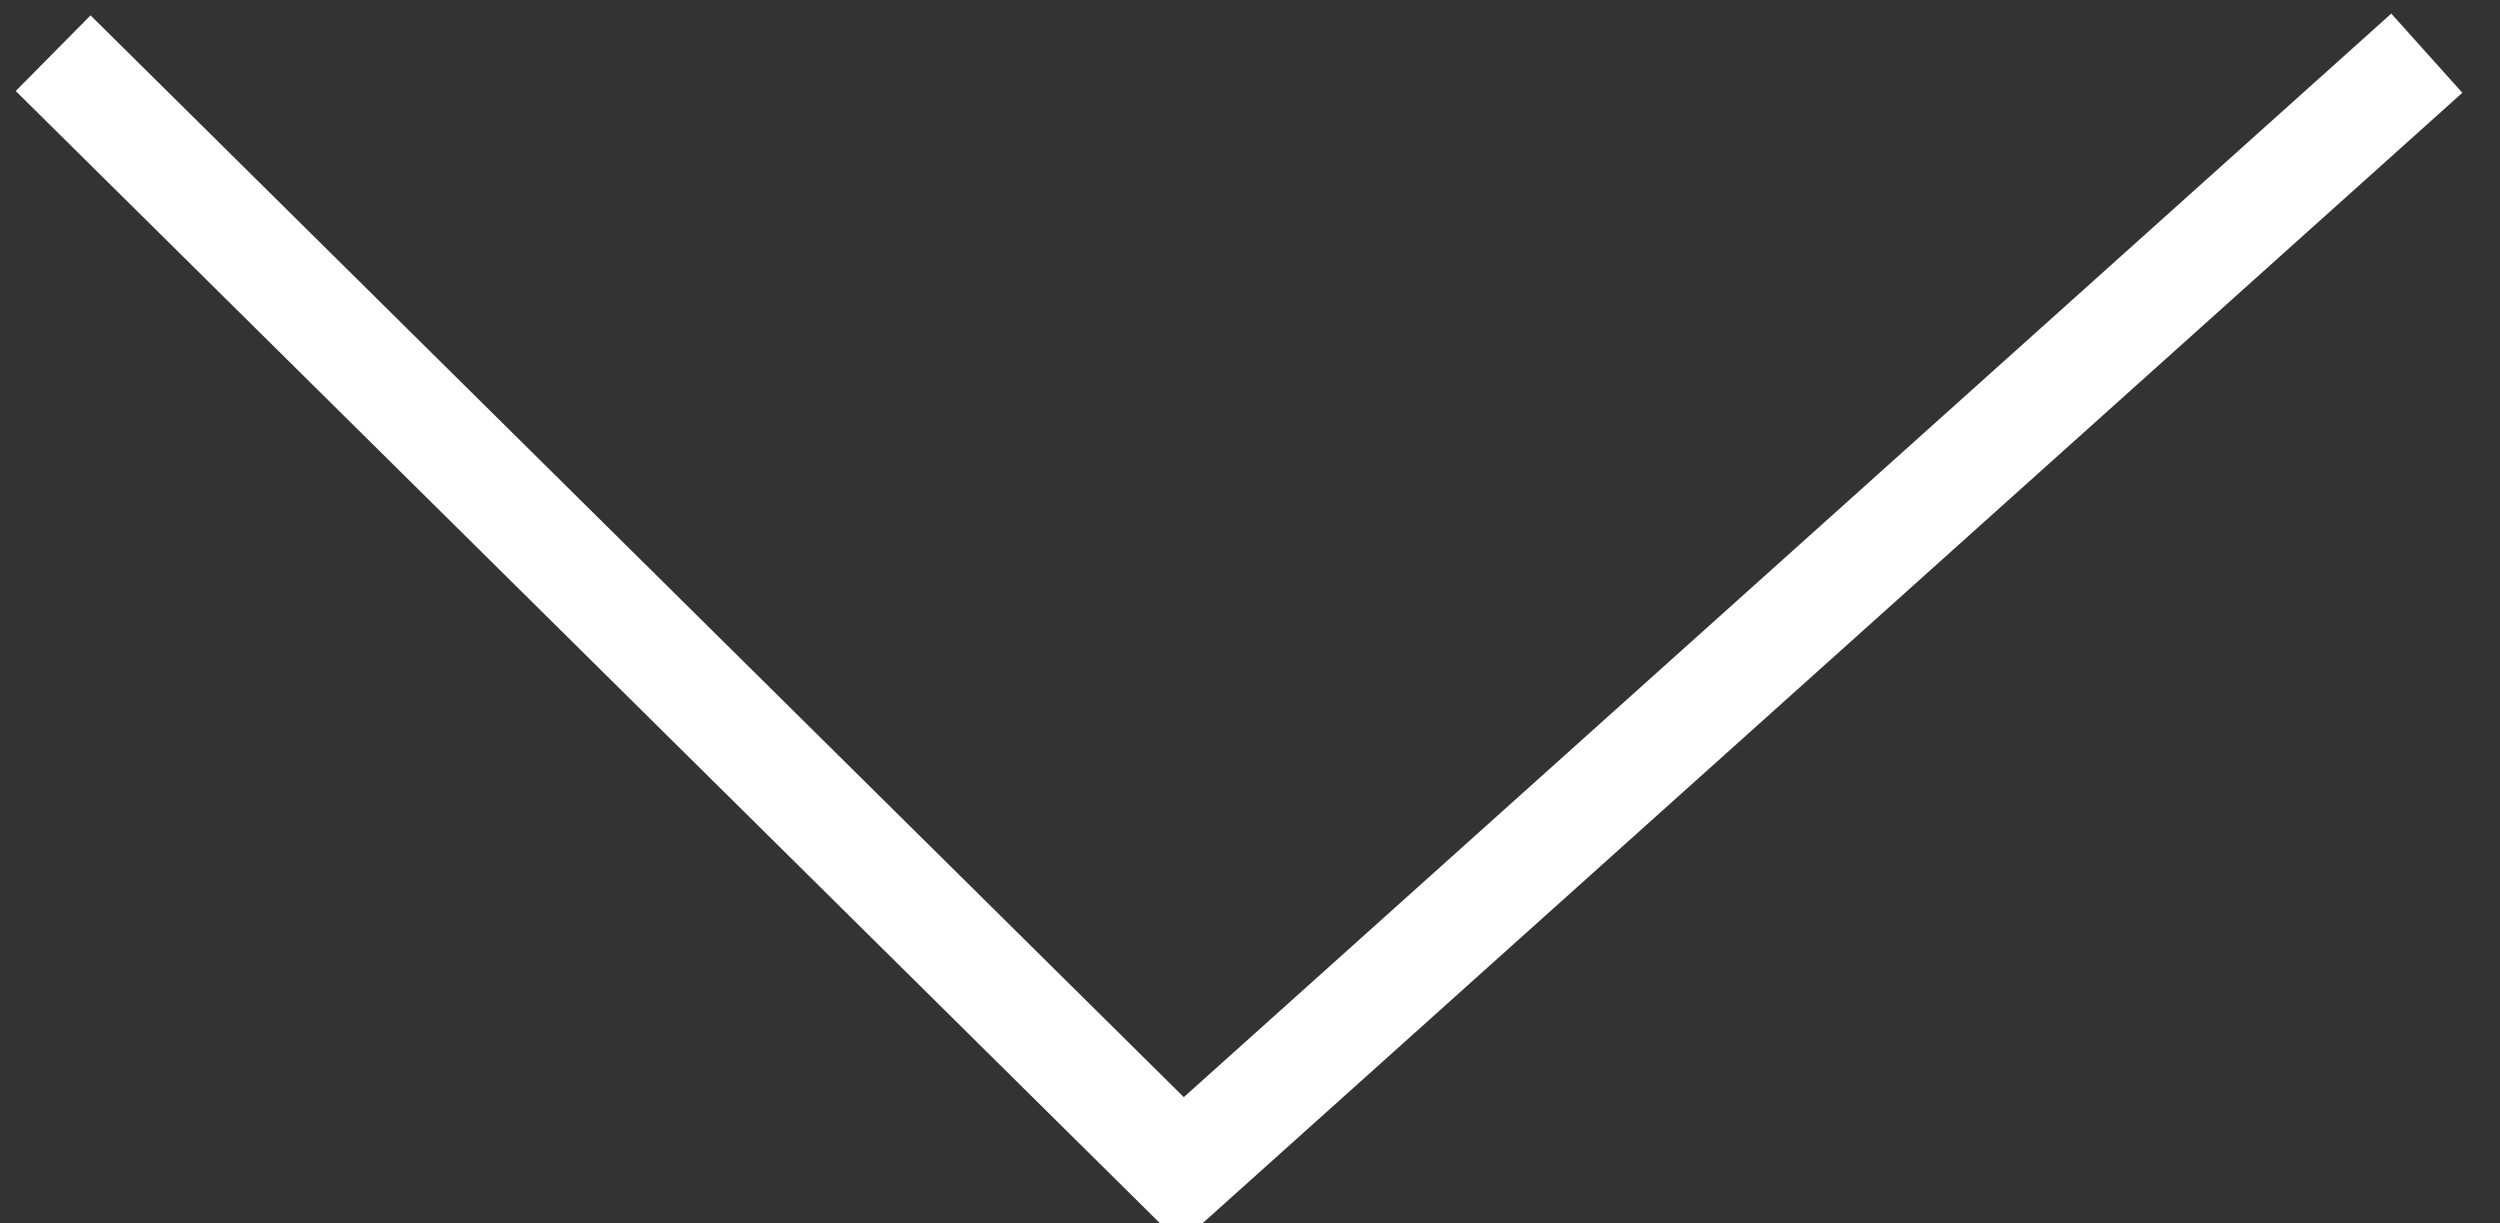 <?xml version="1.0" encoding="UTF-8"?>
<svg width="47px" height="23px" viewBox="0 0 47 23" version="1.1" xmlns="http://www.w3.org/2000/svg" xmlns:xlink="http://www.w3.org/1999/xlink">
    <rect x="0" y="0" width="47" height="23" fill="#333333" stroke="none"/>
    <!-- Generator: sketchtool 51.3 (57544) - http://www.bohemiancoding.com/sketch -->
    <title>E80AEA13-6898-40E9-BA9E-900A45A70AEC</title>
    <desc>Created with sketchtool.</desc>
    <defs></defs>
    <g id="Pages" stroke="none" stroke-width="1" fill="none" fill-rule="evenodd">
        <g id="home-nav-E&amp;D-hover" transform="translate(-697, -766)" stroke="#FFFFFF" stroke-width="2">
            <g id="LANDING">
                <g id="Scroll-down-arrow" transform="translate(698, 767)">
                    <polyline id="Path-2" transform="translate(22.312, 10.5) rotate(180) translate(-22.312, -10.5) " points="0 21 23.402 0 44.625 21"></polyline>
                </g>
            </g>
        </g>
    </g>
</svg>